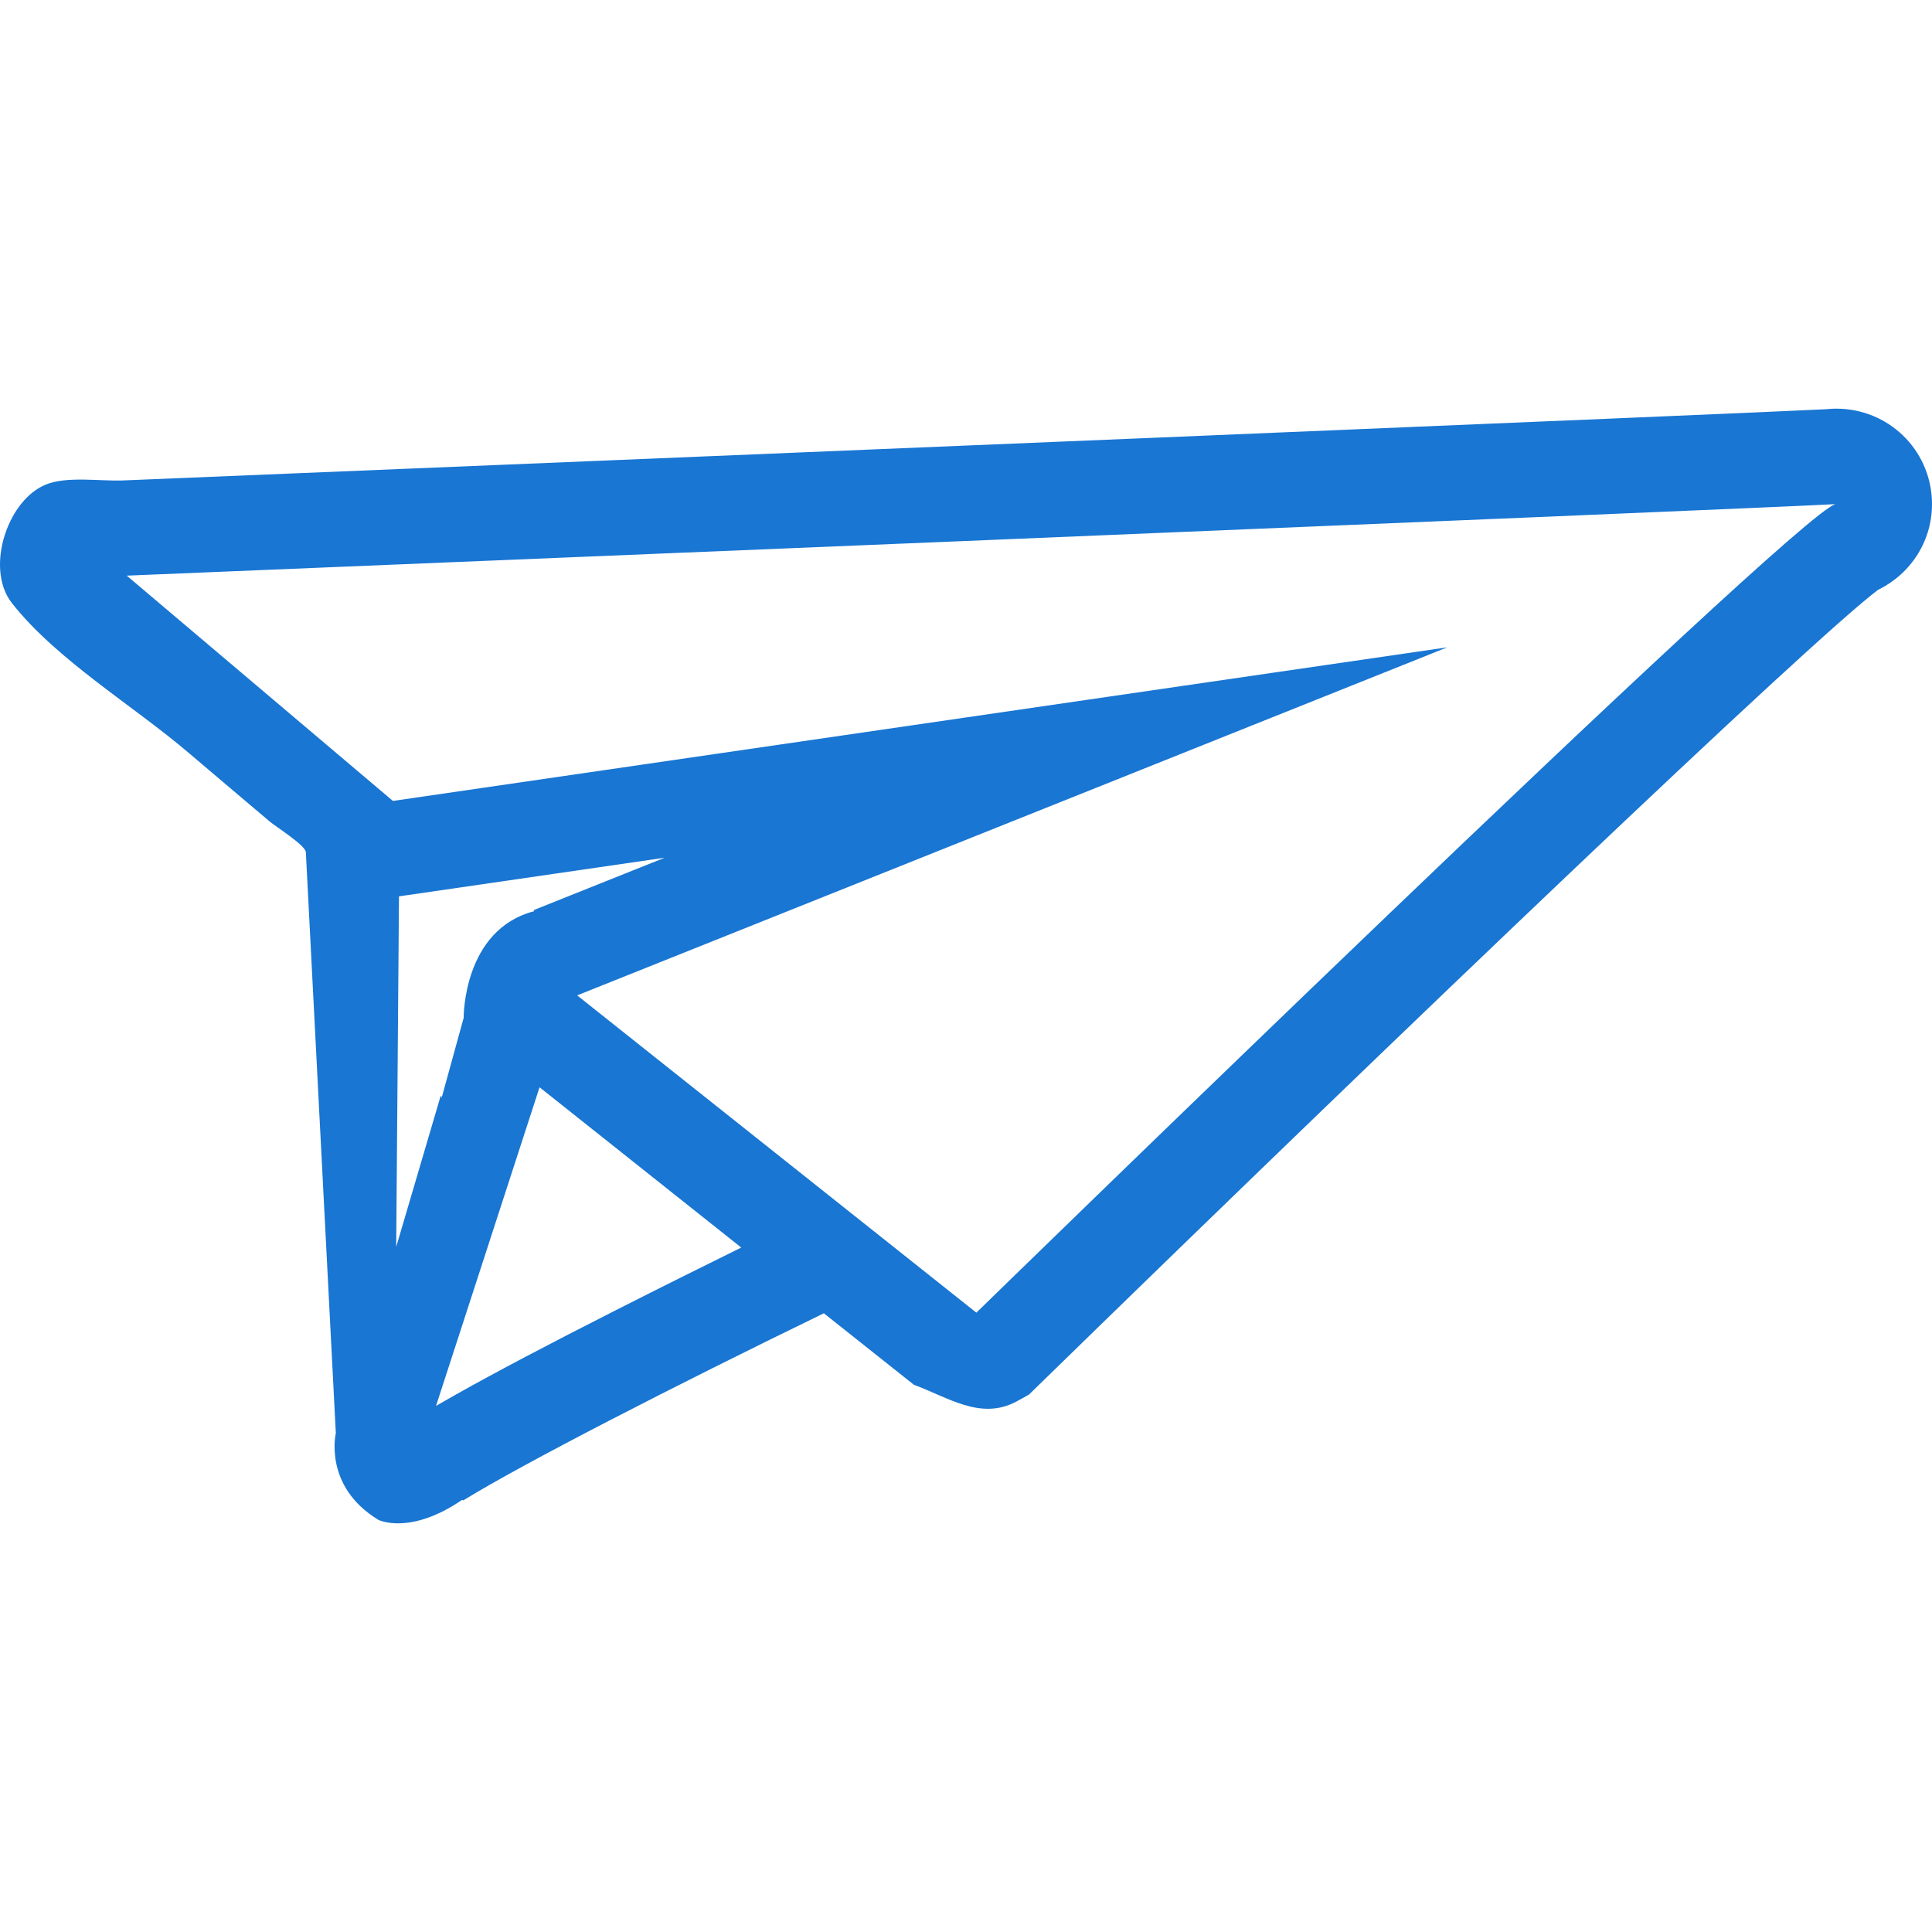 <?xml version="1.0" encoding="utf-8"?>
<!-- Generator: Adobe Illustrator 16.0.0, SVG Export Plug-In . SVG Version: 6.00 Build 0)  -->
<!DOCTYPE svg PUBLIC "-//W3C//DTD SVG 1.1//EN" "http://www.w3.org/Graphics/SVG/1.1/DTD/svg11.dtd">
<svg version="1.1" id="Layer_1" xmlns="http://www.w3.org/2000/svg" xmlns:xlink="http://www.w3.org/1999/xlink" x="0px" y="0px"
	 width="300px" height="300px" viewBox="0 0 300 300" enable-background="new 0 0 300 300" xml:space="preserve">
<g>
	<path fill="#1976D2" d="M285.126,63.456c-0.487,0-0.985,0.028-1.485,0.083c-10.938,0.583-176.959,7.455-264.56,11.065
		c-3.533,0.137-8.809-0.708-12.036,0.666c-2.834,1.197-5.051,4.151-6.195,7.491c-0.035,0.102-0.071,0.201-0.104,0.304
		c-1.189,3.708-1.048,7.837,1.094,10.571c6.926,8.827,18.948,15.991,27.521,23.321c4.17,3.566,8.384,7.093,12.568,10.648
		c0.758,0.653,5.504,3.664,5.562,4.706c0,0.014,4.656,90.229,4.656,90.229s-1.983,8.246,6.614,13.467c0,0,4.854,2.437,12.953-3.08
		c0.083,0.017,0.169,0.019,0.25,0.039c9.155-5.648,32.594-17.686,55.964-29.039l13.985,11.104
		c5.275,1.931,10.294,5.525,15.817,2.649c0.695-0.358,1.375-0.747,2.056-1.139l2.165-2.107
		c55.693-54.32,119.135-114.93,129.685-122.854c5.136-2.498,8.55-7.759,8.356-13.785C299.729,69.757,293.189,63.456,285.126,63.456z
		 M71.998,158.047l-3.396,12.34c0,0-0.064-0.094-0.168-0.241l-6.912,23.467l0.432-54.431l1.194-0.17l40.068-5.826l-19.093,7.634
		l-1.275,0.511c0.064,0.09,0.109,0.156,0.109,0.156C71.858,144.358,71.998,158.047,71.998,158.047z M89.62,154.562l135.104-54.043
		L61.011,124.368L19.684,89.386c0,0,257.502-10.591,265.317-11.104c-6.442,1.75-133.392,125.547-133.392,125.547L89.62,154.562z
		 M95.61,203.455c-10.354,5.246-18.698,9.647-24.793,13.076c-1.116,0.624-2.151,1.221-3.109,1.775l16.075-49.475l31.317,24.89
		C109.292,196.582,102.446,199.983,95.61,203.455z"/>
</g>
</svg>
